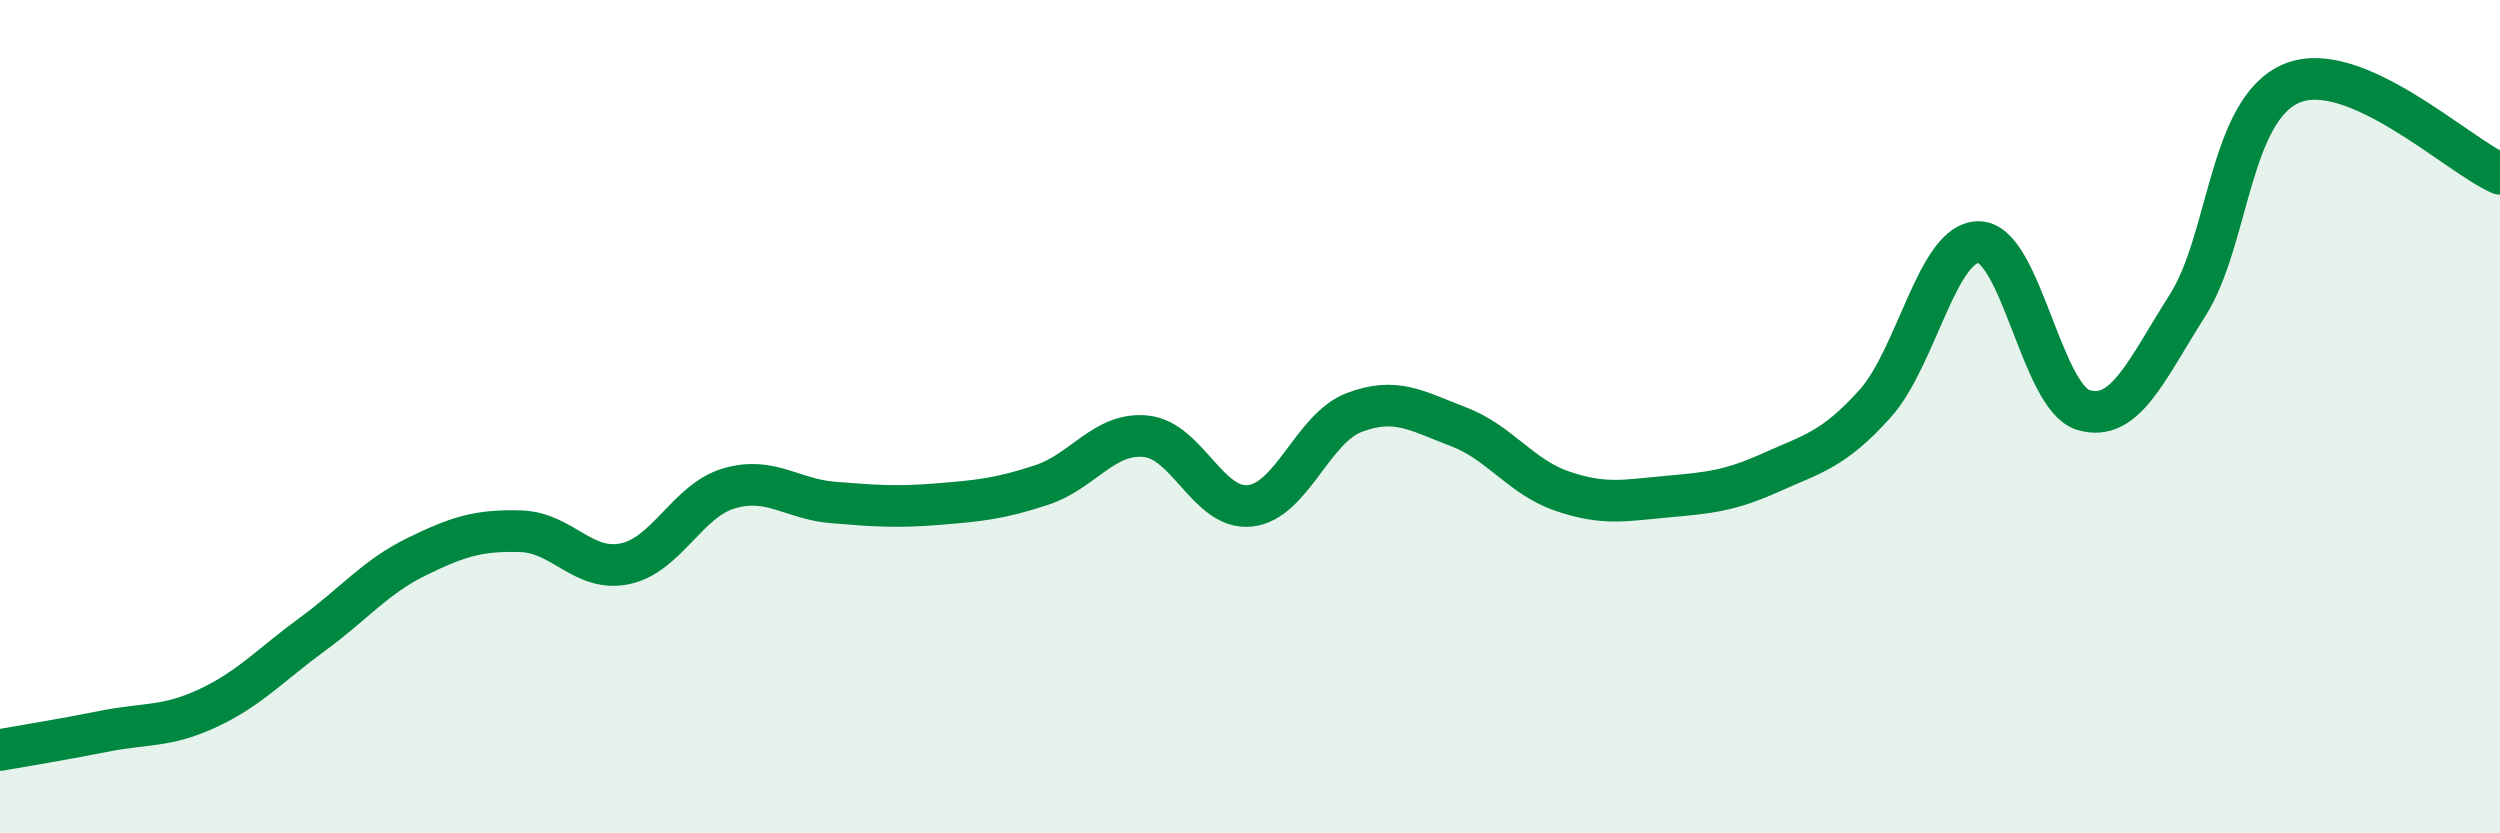 
    <svg width="60" height="20" viewBox="0 0 60 20" xmlns="http://www.w3.org/2000/svg">
      <path
        d="M 0,18 C 0.5,17.91 1.5,17.75 2.5,17.55 C 3.5,17.35 4,17.46 5,16.99 C 6,16.52 6.5,15.95 7.5,15.22 C 8.5,14.49 9,13.85 10,13.36 C 11,12.87 11.5,12.72 12.5,12.75 C 13.5,12.78 14,13.74 15,13.53 C 16,13.32 16.5,12.01 17.5,11.72 C 18.5,11.43 19,11.98 20,12.06 C 21,12.14 21.5,12.18 22.5,12.1 C 23.5,12.02 24,11.97 25,11.64 C 26,11.31 26.5,10.37 27.5,10.47 C 28.5,10.57 29,12.25 30,12.14 C 31,12.03 31.5,10.28 32.5,9.9 C 33.5,9.52 34,9.86 35,10.24 C 36,10.62 36.5,11.45 37.5,11.79 C 38.5,12.13 39,12.01 40,11.92 C 41,11.83 41.5,11.79 42.5,11.34 C 43.5,10.89 44,10.8 45,9.69 C 46,8.58 46.5,5.78 47.5,5.81 C 48.5,5.84 49,9.54 50,9.84 C 51,10.14 51.5,8.9 52.5,7.33 C 53.5,5.76 53.5,2.63 55,2 C 56.5,1.37 59,3.74 60,4.17L60 20L0 20Z"
        fill="#008740"
        opacity="0.1"
        stroke-linecap="round"
        stroke-linejoin="round"
      />
      <path
        d="M 0,18 C 0.5,17.91 1.5,17.75 2.5,17.55 C 3.5,17.35 4,17.46 5,16.99 C 6,16.52 6.5,15.95 7.5,15.22 C 8.5,14.49 9,13.85 10,13.36 C 11,12.87 11.5,12.72 12.5,12.75 C 13.5,12.78 14,13.74 15,13.53 C 16,13.32 16.5,12.01 17.5,11.72 C 18.5,11.43 19,11.98 20,12.06 C 21,12.14 21.5,12.18 22.5,12.1 C 23.5,12.02 24,11.97 25,11.64 C 26,11.31 26.5,10.37 27.5,10.47 C 28.5,10.57 29,12.25 30,12.14 C 31,12.03 31.5,10.28 32.5,9.9 C 33.5,9.52 34,9.86 35,10.24 C 36,10.62 36.5,11.45 37.5,11.79 C 38.5,12.13 39,12.01 40,11.92 C 41,11.83 41.5,11.79 42.5,11.34 C 43.5,10.89 44,10.8 45,9.69 C 46,8.58 46.5,5.78 47.5,5.81 C 48.5,5.84 49,9.54 50,9.84 C 51,10.14 51.5,8.9 52.5,7.33 C 53.5,5.76 53.5,2.63 55,2 C 56.5,1.37 59,3.74 60,4.17"
        stroke="#008740"
        stroke-width="1"
        fill="none"
        stroke-linecap="round"
        stroke-linejoin="round"
      />
    </svg>
  